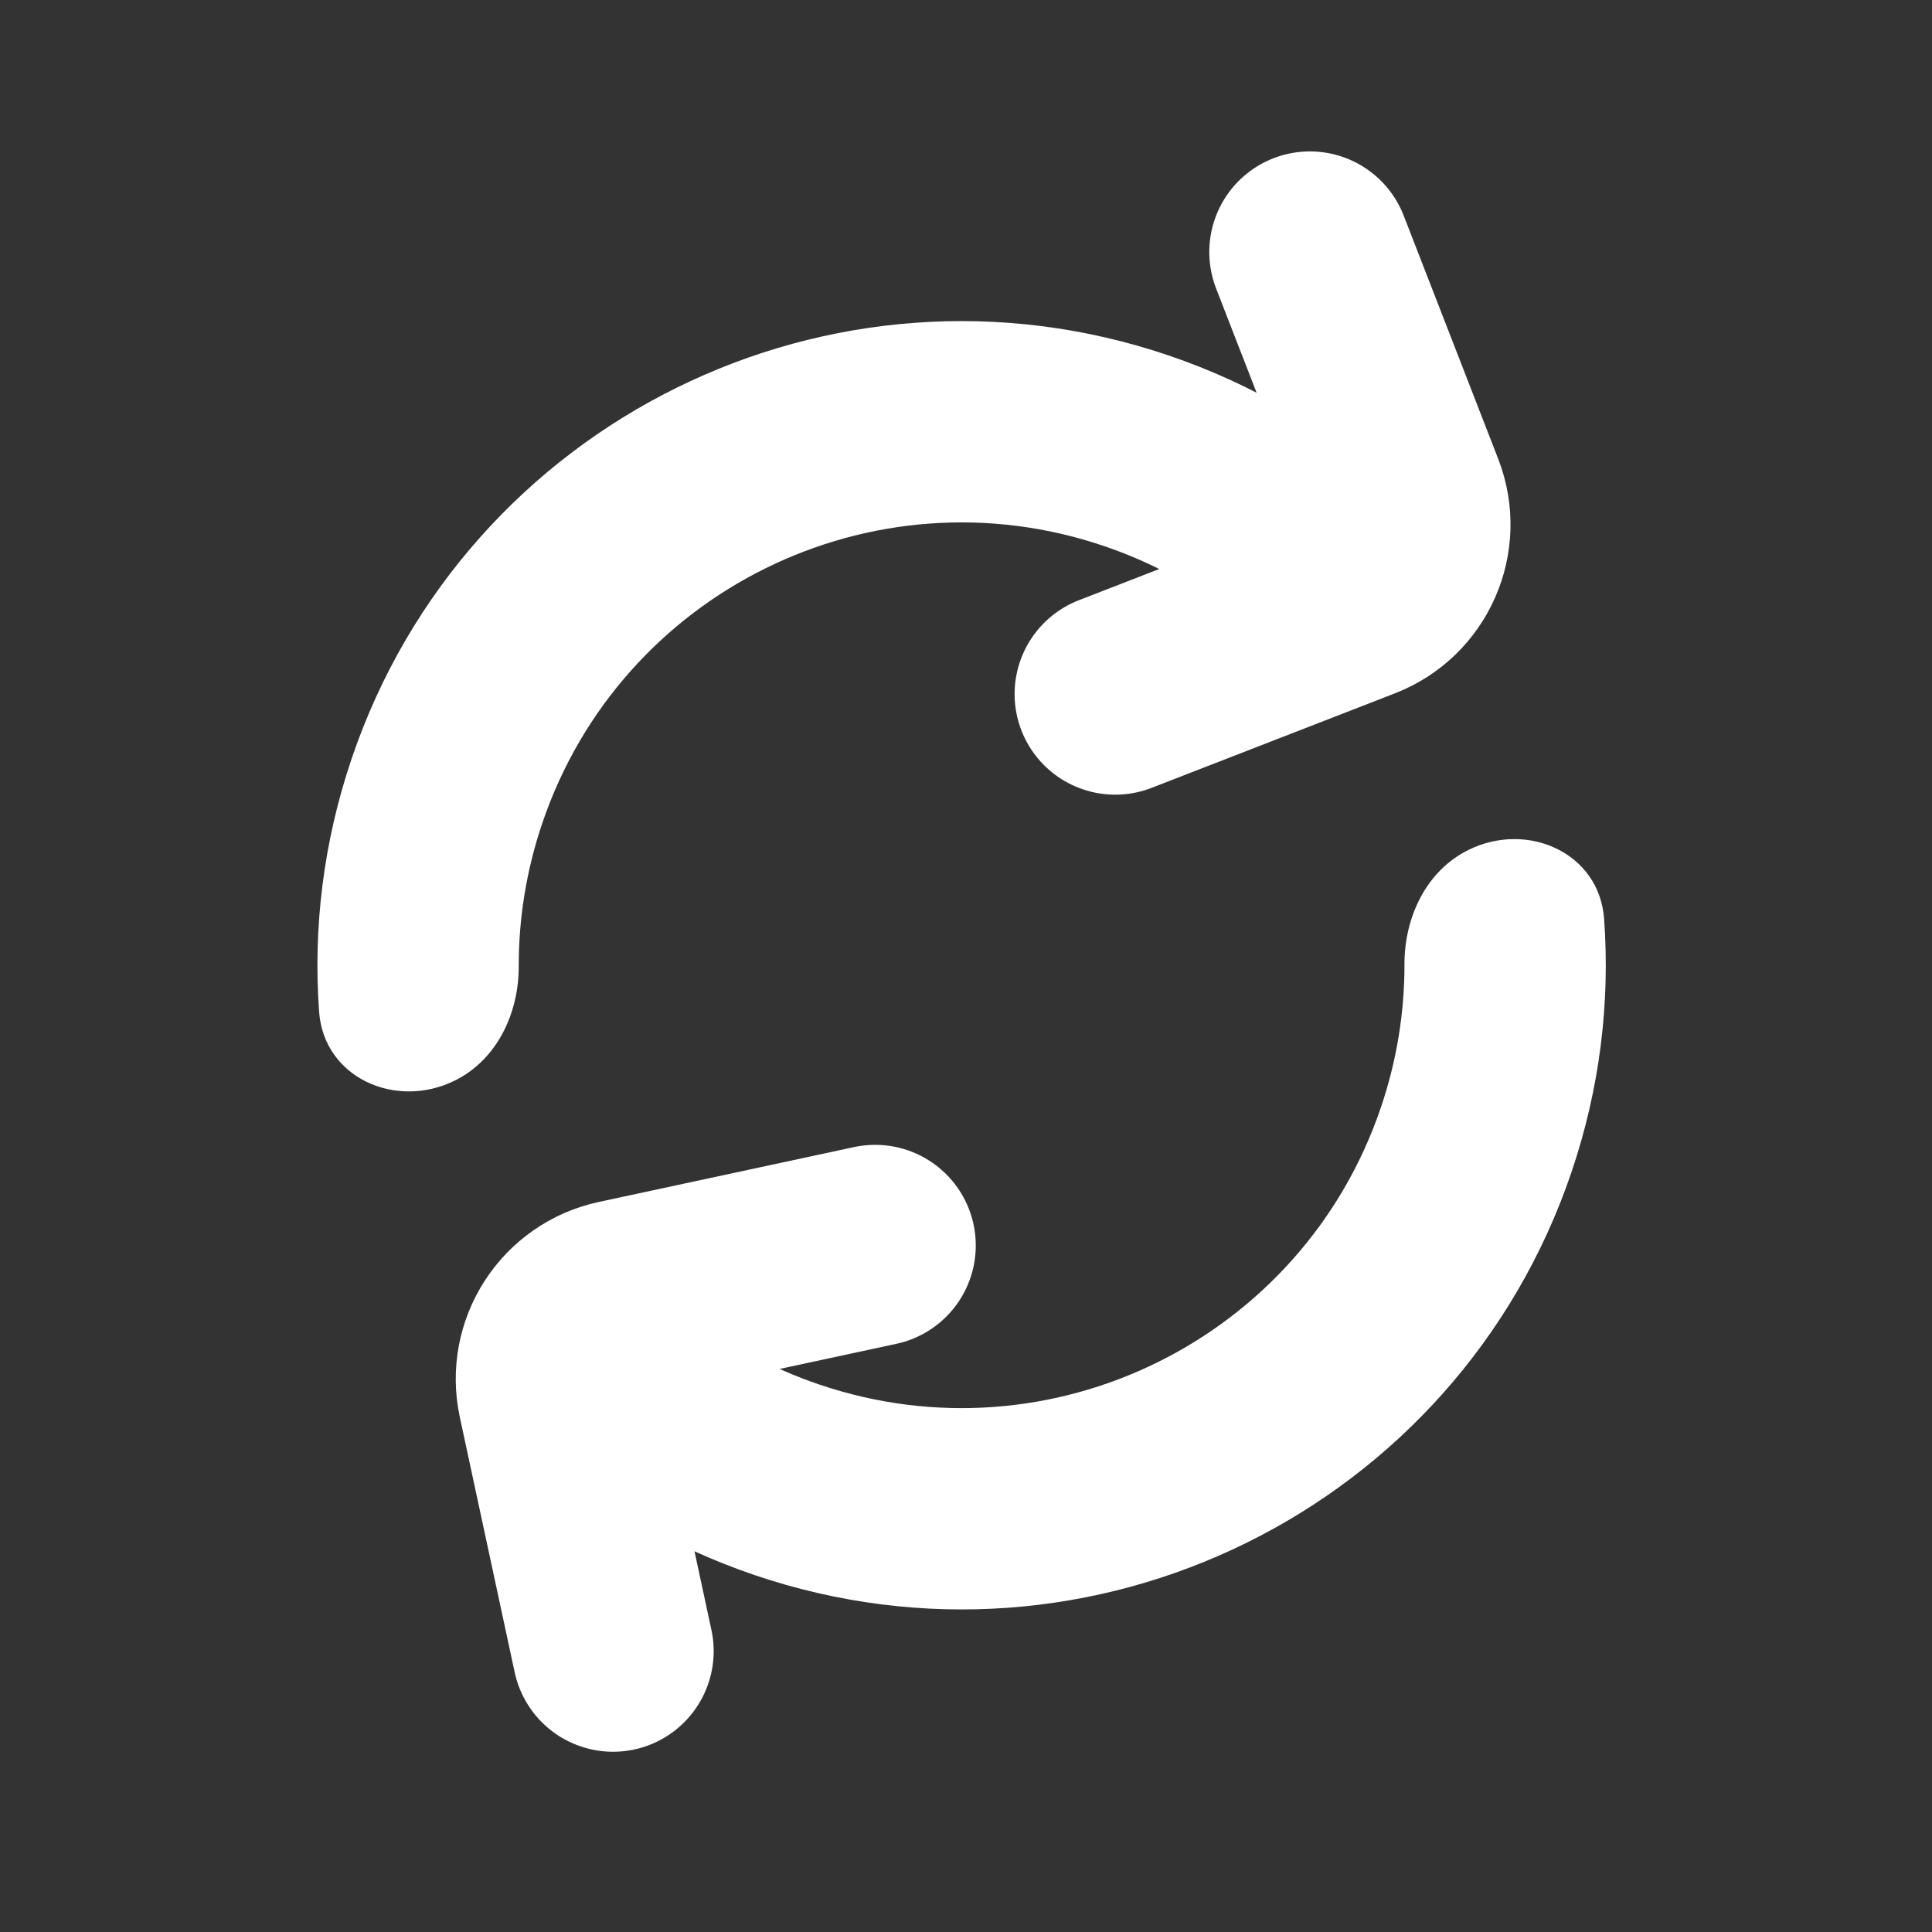 <?xml version="1.0" encoding="UTF-8"?>
<svg id="Livello_1" data-name="Livello 1" xmlns="http://www.w3.org/2000/svg" viewBox="0 0 800 800">
  <rect x="0" y="0" width="800" height="800" fill="#333333" stroke="none"/>
  <defs>
    <style>
      .cls-1 {
        fill: #fff;
        fill-rule: evenodd;
      }

      .cls-2 {
        fill: none;
        stroke: #fff;
        stroke-linecap: round;
        stroke-miterlimit: 133.33;
        stroke-width: 83.33px;
      }
    </style>
  </defs>
  <path class="cls-2" d="M542.4,104.36l39.14,100.75c6.66,17.16-1.84,36.48-19,43.14l-100.75,39.14"/>
  <path class="cls-2" d="M253.85,683.7l-22.72-105.67c-3.87-18,7.58-35.72,25.58-39.59l105.67-22.72"/>
  <path class="cls-1" d="M563.84,262.25c24.49-12.08,31.99-43.72,11.59-61.88-25.87-23.02-56.68-41.36-91.54-53.19-139.46-47.34-290.89,27.34-338.23,166.8-11.83,34.86-16.04,70.46-13.52,105,1.99,27.24,31.66,40.55,56.15,28.48h0c17.48-8.62,26.55-27.85,26.51-47.34-.04-19.67,3.1-39.68,9.78-59.35,32.54-95.88,136.65-147.22,232.53-114.68,19.67,6.68,37.46,16.36,53.04,28.37,15.44,11.9,36.21,16.41,53.69,7.79h0ZM232.52,537.15c17.48-8.62,38.26-4.12,53.69,7.78,15.58,12.01,33.37,21.7,53.04,28.37,95.88,32.54,199.99-18.8,232.53-114.68,6.68-19.67,9.82-39.68,9.78-59.35-.04-19.49,9.03-38.72,26.51-47.34h0c24.49-12.08,54.16,1.24,56.15,28.48,2.52,34.54-1.69,70.14-13.52,105-47.34,139.46-198.77,214.14-338.23,166.8-34.86-11.83-65.67-30.17-91.54-53.19-20.4-18.15-12.9-49.8,11.59-61.88h0Z"/>
</svg>